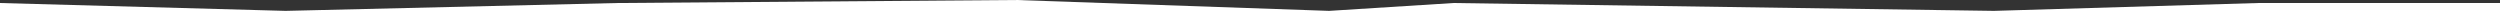 <?xml version="1.0" encoding="utf-8"?>
<!-- Generator: Adobe Illustrator 25.0.1, SVG Export Plug-In . SVG Version: 6.00 Build 0)  -->
<svg version="1.1" id="Layer_1" xmlns="http://www.w3.org/2000/svg" xmlns:xlink="http://www.w3.org/1999/xlink" x="0px" y="0px"
	 viewBox="0 0 414 4" style="enable-background:new 0 0 414 4;" xml:space="preserve">
<rect x="0" y="0" width="414" height="4" fill="#333333" stroke="none"/>
<style type="text/css">
	.st0{fill-rule:evenodd;clip-rule:evenodd;fill:#FFFFFF;}
</style>
<path class="st0" d="M0,4h414V0.5h-40.1l-43.7,1.3l-89.5-1.3l-20.6,1.3L168.3,0l-66.1,0.5L47.3,1.8L0,0.5V4z"/>
</svg>
